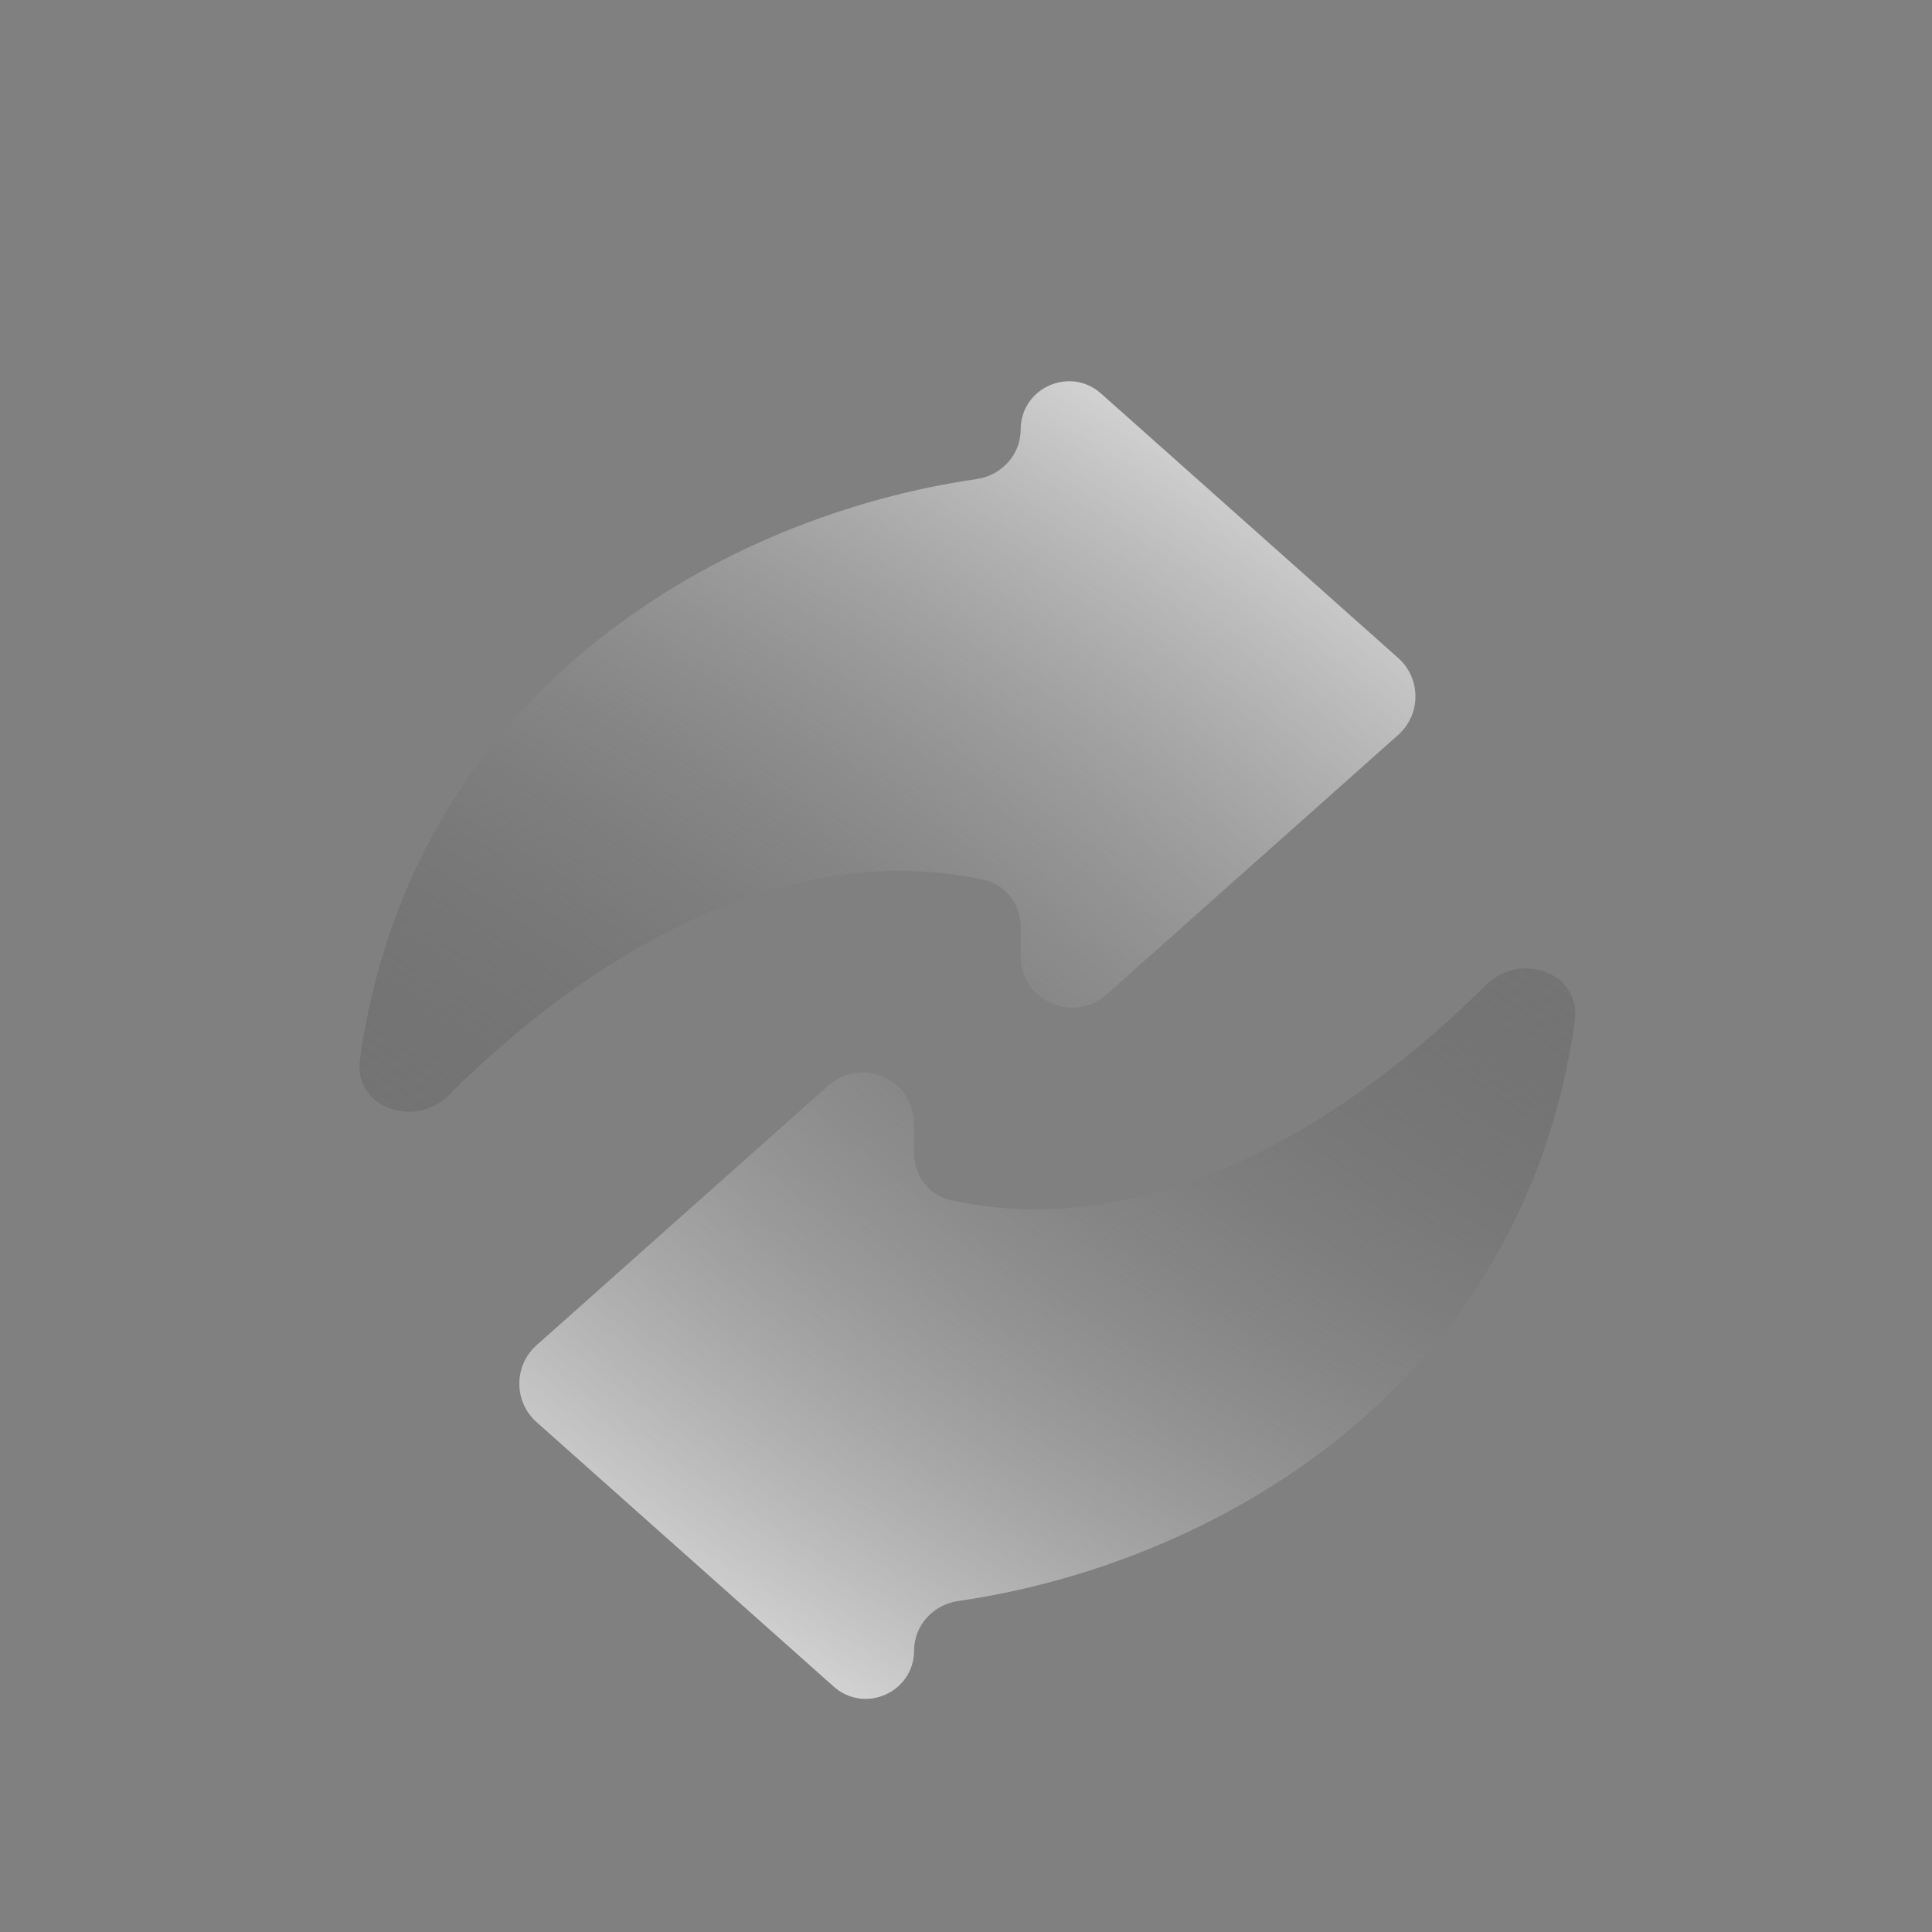 <?xml version="1.0" encoding="UTF-8"?> <svg xmlns="http://www.w3.org/2000/svg" width="300" height="300" viewBox="0 0 300 300" fill="none"><rect x="0" y="0" width="300" height="300" fill="#808080" stroke="none"/> <path d="M158.49 148.461C158.49 155.367 166.651 159.028 171.809 154.437L217.108 114.121C220.683 110.94 220.683 105.351 217.108 102.17L170.973 61.11C166.139 56.807 158.49 60.239 158.49 66.71V66.71C158.49 70.614 155.503 73.839 151.639 74.394C113.182 79.925 64.053 106.427 55.892 164.478C54.841 171.961 64.373 175.367 69.719 170.028C90.061 149.71 120.882 129.639 152.848 136.647C156.244 137.392 158.49 140.527 158.49 144.004V148.461Z" fill="url(#paint0_radial_377_247)"></path> <path d="M141.94 174.539C141.94 167.633 133.779 163.972 128.621 168.563L83.322 208.879C79.747 212.06 79.747 217.649 83.322 220.83L129.457 261.89C134.291 266.193 141.94 262.761 141.94 256.29V256.29C141.94 252.386 144.927 249.161 148.79 248.606C187.248 243.075 236.377 216.573 244.537 158.522C245.589 151.039 236.056 147.633 230.71 152.972C210.369 173.29 179.548 193.361 147.582 186.353C144.185 185.608 141.94 182.473 141.94 178.996V174.539Z" fill="url(#paint1_radial_377_247)"></path> <defs> <radialGradient id="paint0_radial_377_247" cx="0" cy="0" r="1" gradientUnits="userSpaceOnUse" gradientTransform="translate(-201.65 317.192) rotate(-0.197) scale(593.537 372.757)"> <stop offset="0.502" stop-color="#1E1E1E" stop-opacity="0.04"></stop> <stop offset="1" stop-color="white"></stop> </radialGradient> <radialGradient id="paint1_radial_377_247" cx="0" cy="0" r="1" gradientUnits="userSpaceOnUse" gradientTransform="translate(502.08 5.808) rotate(179.803) scale(593.537 372.757)"> <stop offset="0.502" stop-color="#1E1E1E" stop-opacity="0.04"></stop> <stop offset="1" stop-color="white"></stop> </radialGradient> </defs> </svg> 